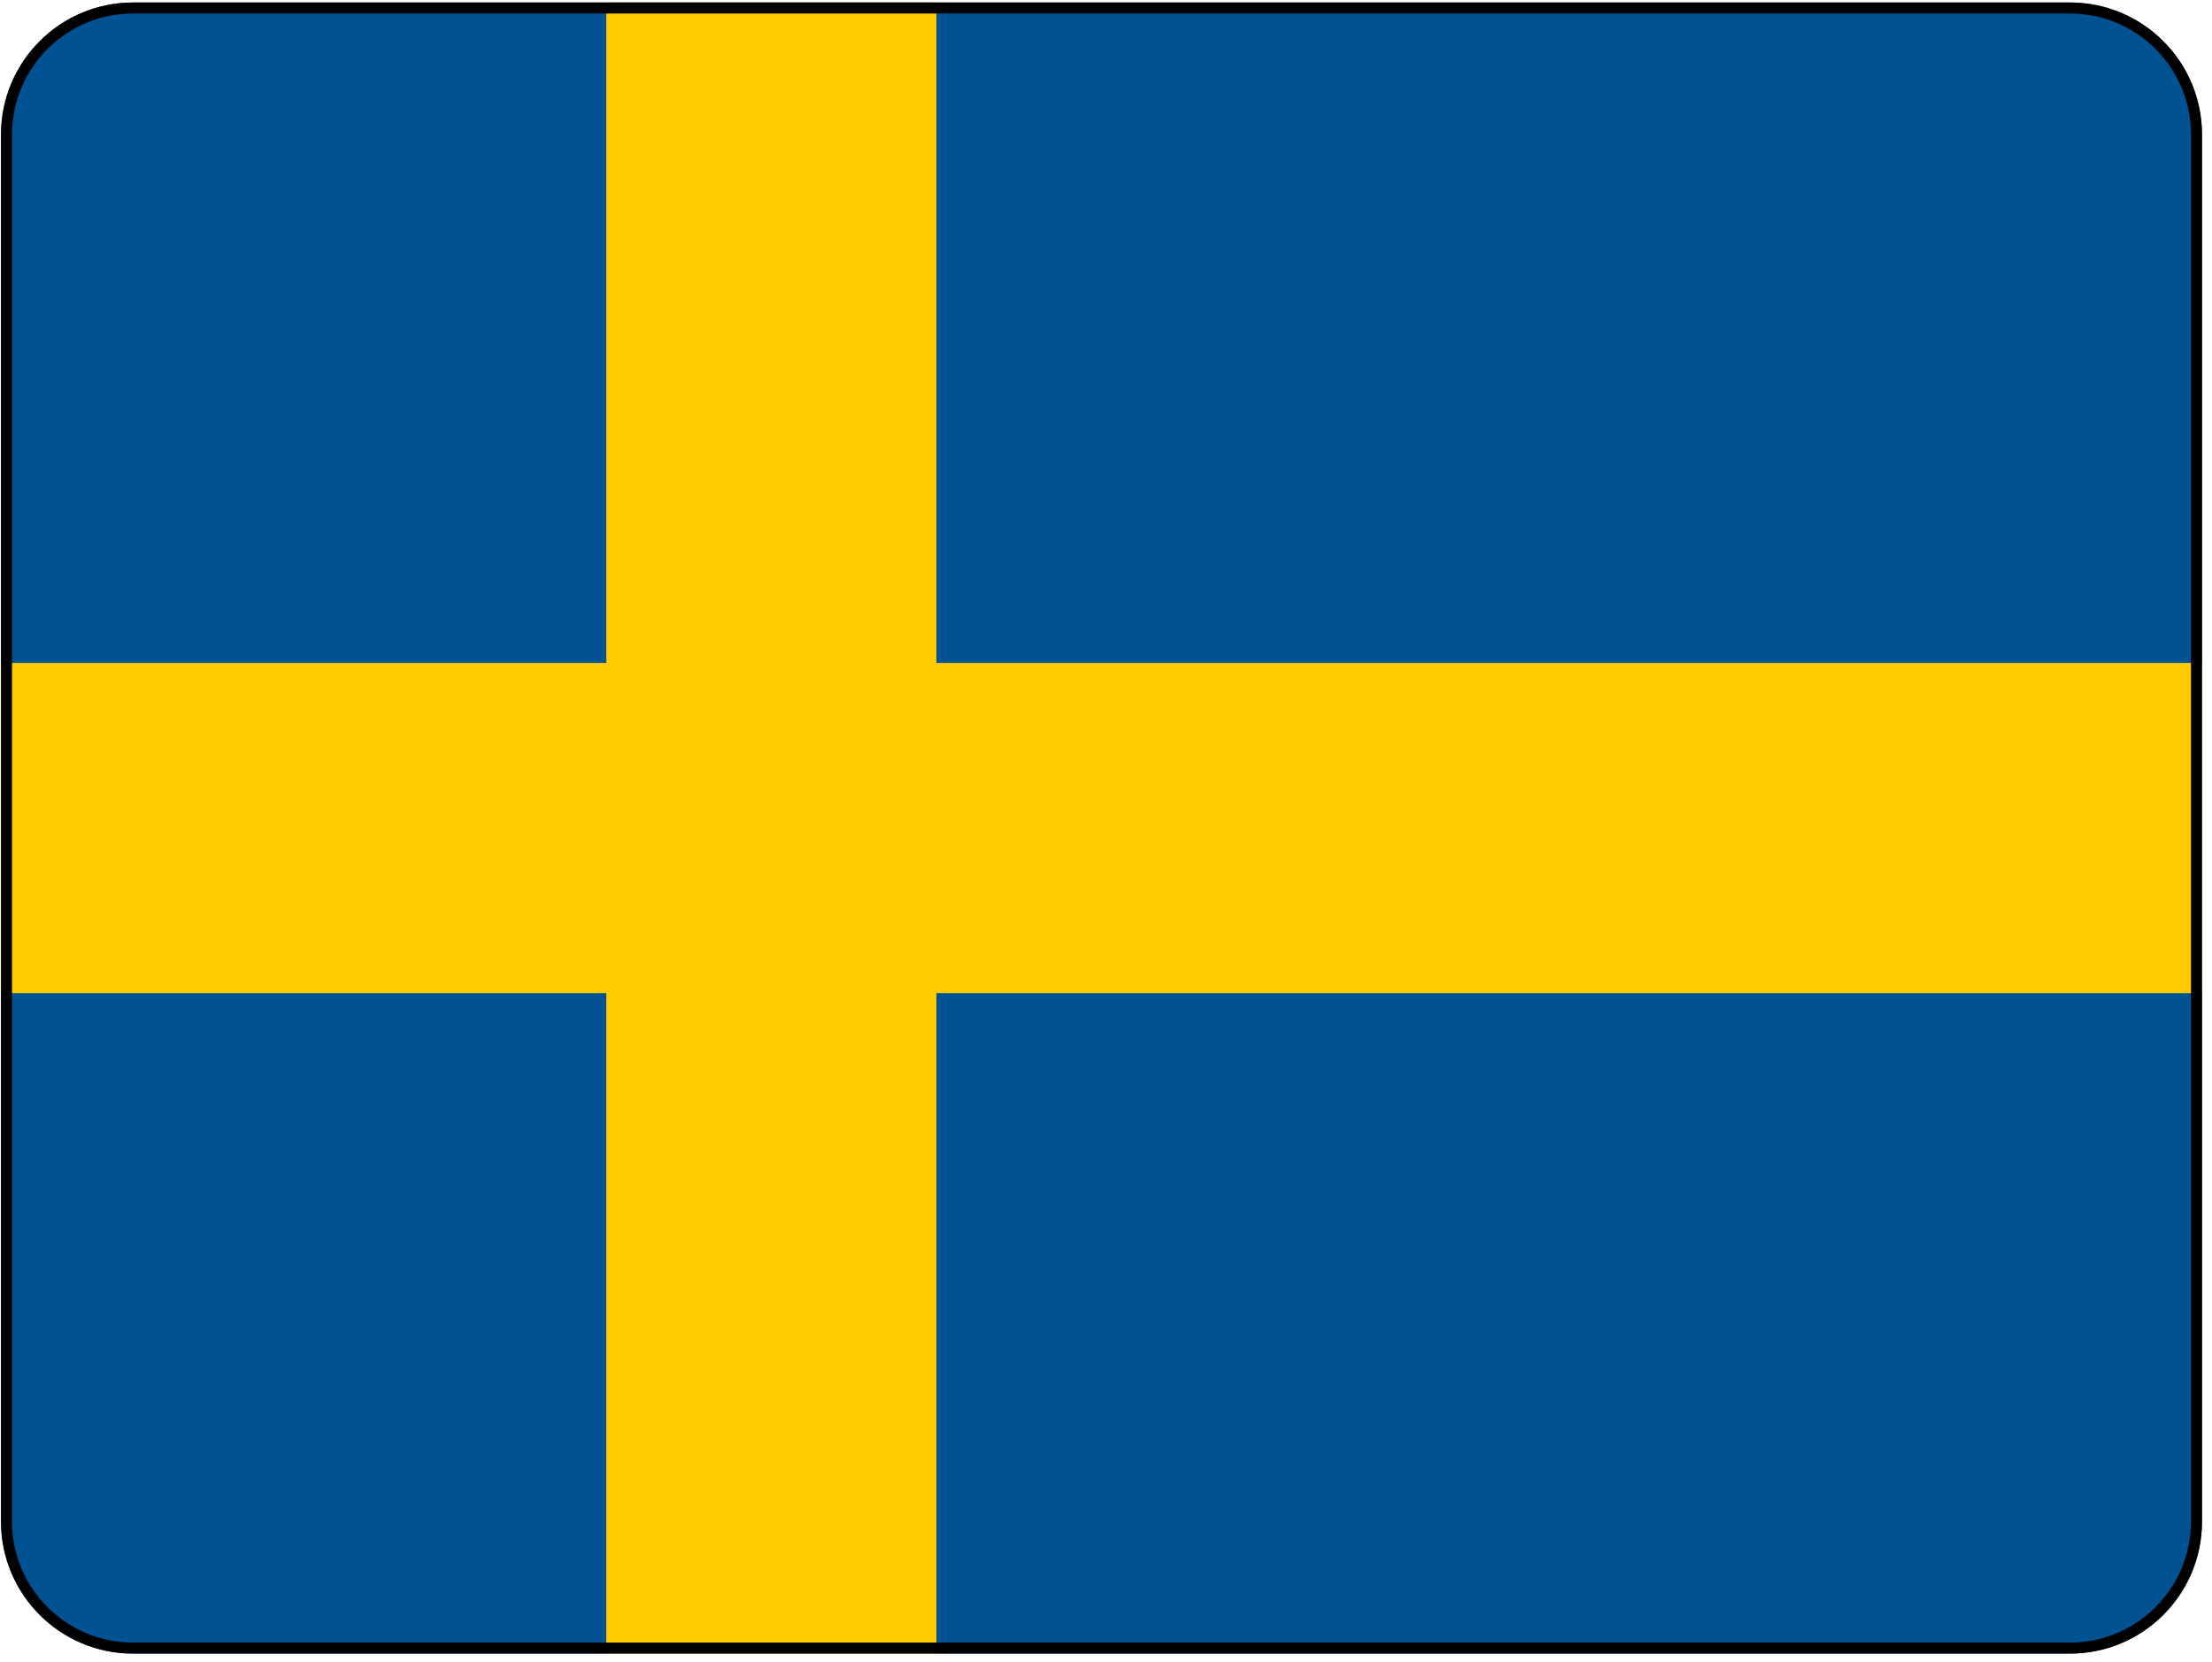 <?xml version="1.0" encoding="UTF-8"?> <svg xmlns="http://www.w3.org/2000/svg" width="201" height="151" viewBox="0 0 201 151" fill="none"><g clip-path="url(#clip0_503_1021)"><path d="M0.091 0.227H200.091V150.227H0.091V0.227Z" fill="#005293"></path><path d="M55.091 0.227V60.227H0.091V90.227H55.091V150.227H85.091V90.227H200.091V60.227H85.091V0.227H55.091Z" fill="#FECB00"></path></g><path d="M12.091 0.727H188.091C194.442 0.727 199.591 5.875 199.591 12.227V138.227C199.591 144.578 194.442 149.727 188.091 149.727H12.091C5.74 149.727 0.591 144.578 0.591 138.227V12.227C0.591 5.875 5.74 0.727 12.091 0.727Z" stroke="black"></path><defs><clipPath id="clip0_503_1021"><path d="M0.091 12.227C0.091 5.599 5.464 0.227 12.091 0.227H188.091C194.718 0.227 200.091 5.599 200.091 12.227V138.227C200.091 144.854 194.718 150.227 188.091 150.227H12.091C5.464 150.227 0.091 144.854 0.091 138.227V12.227Z" fill="white"></path></clipPath></defs></svg> 